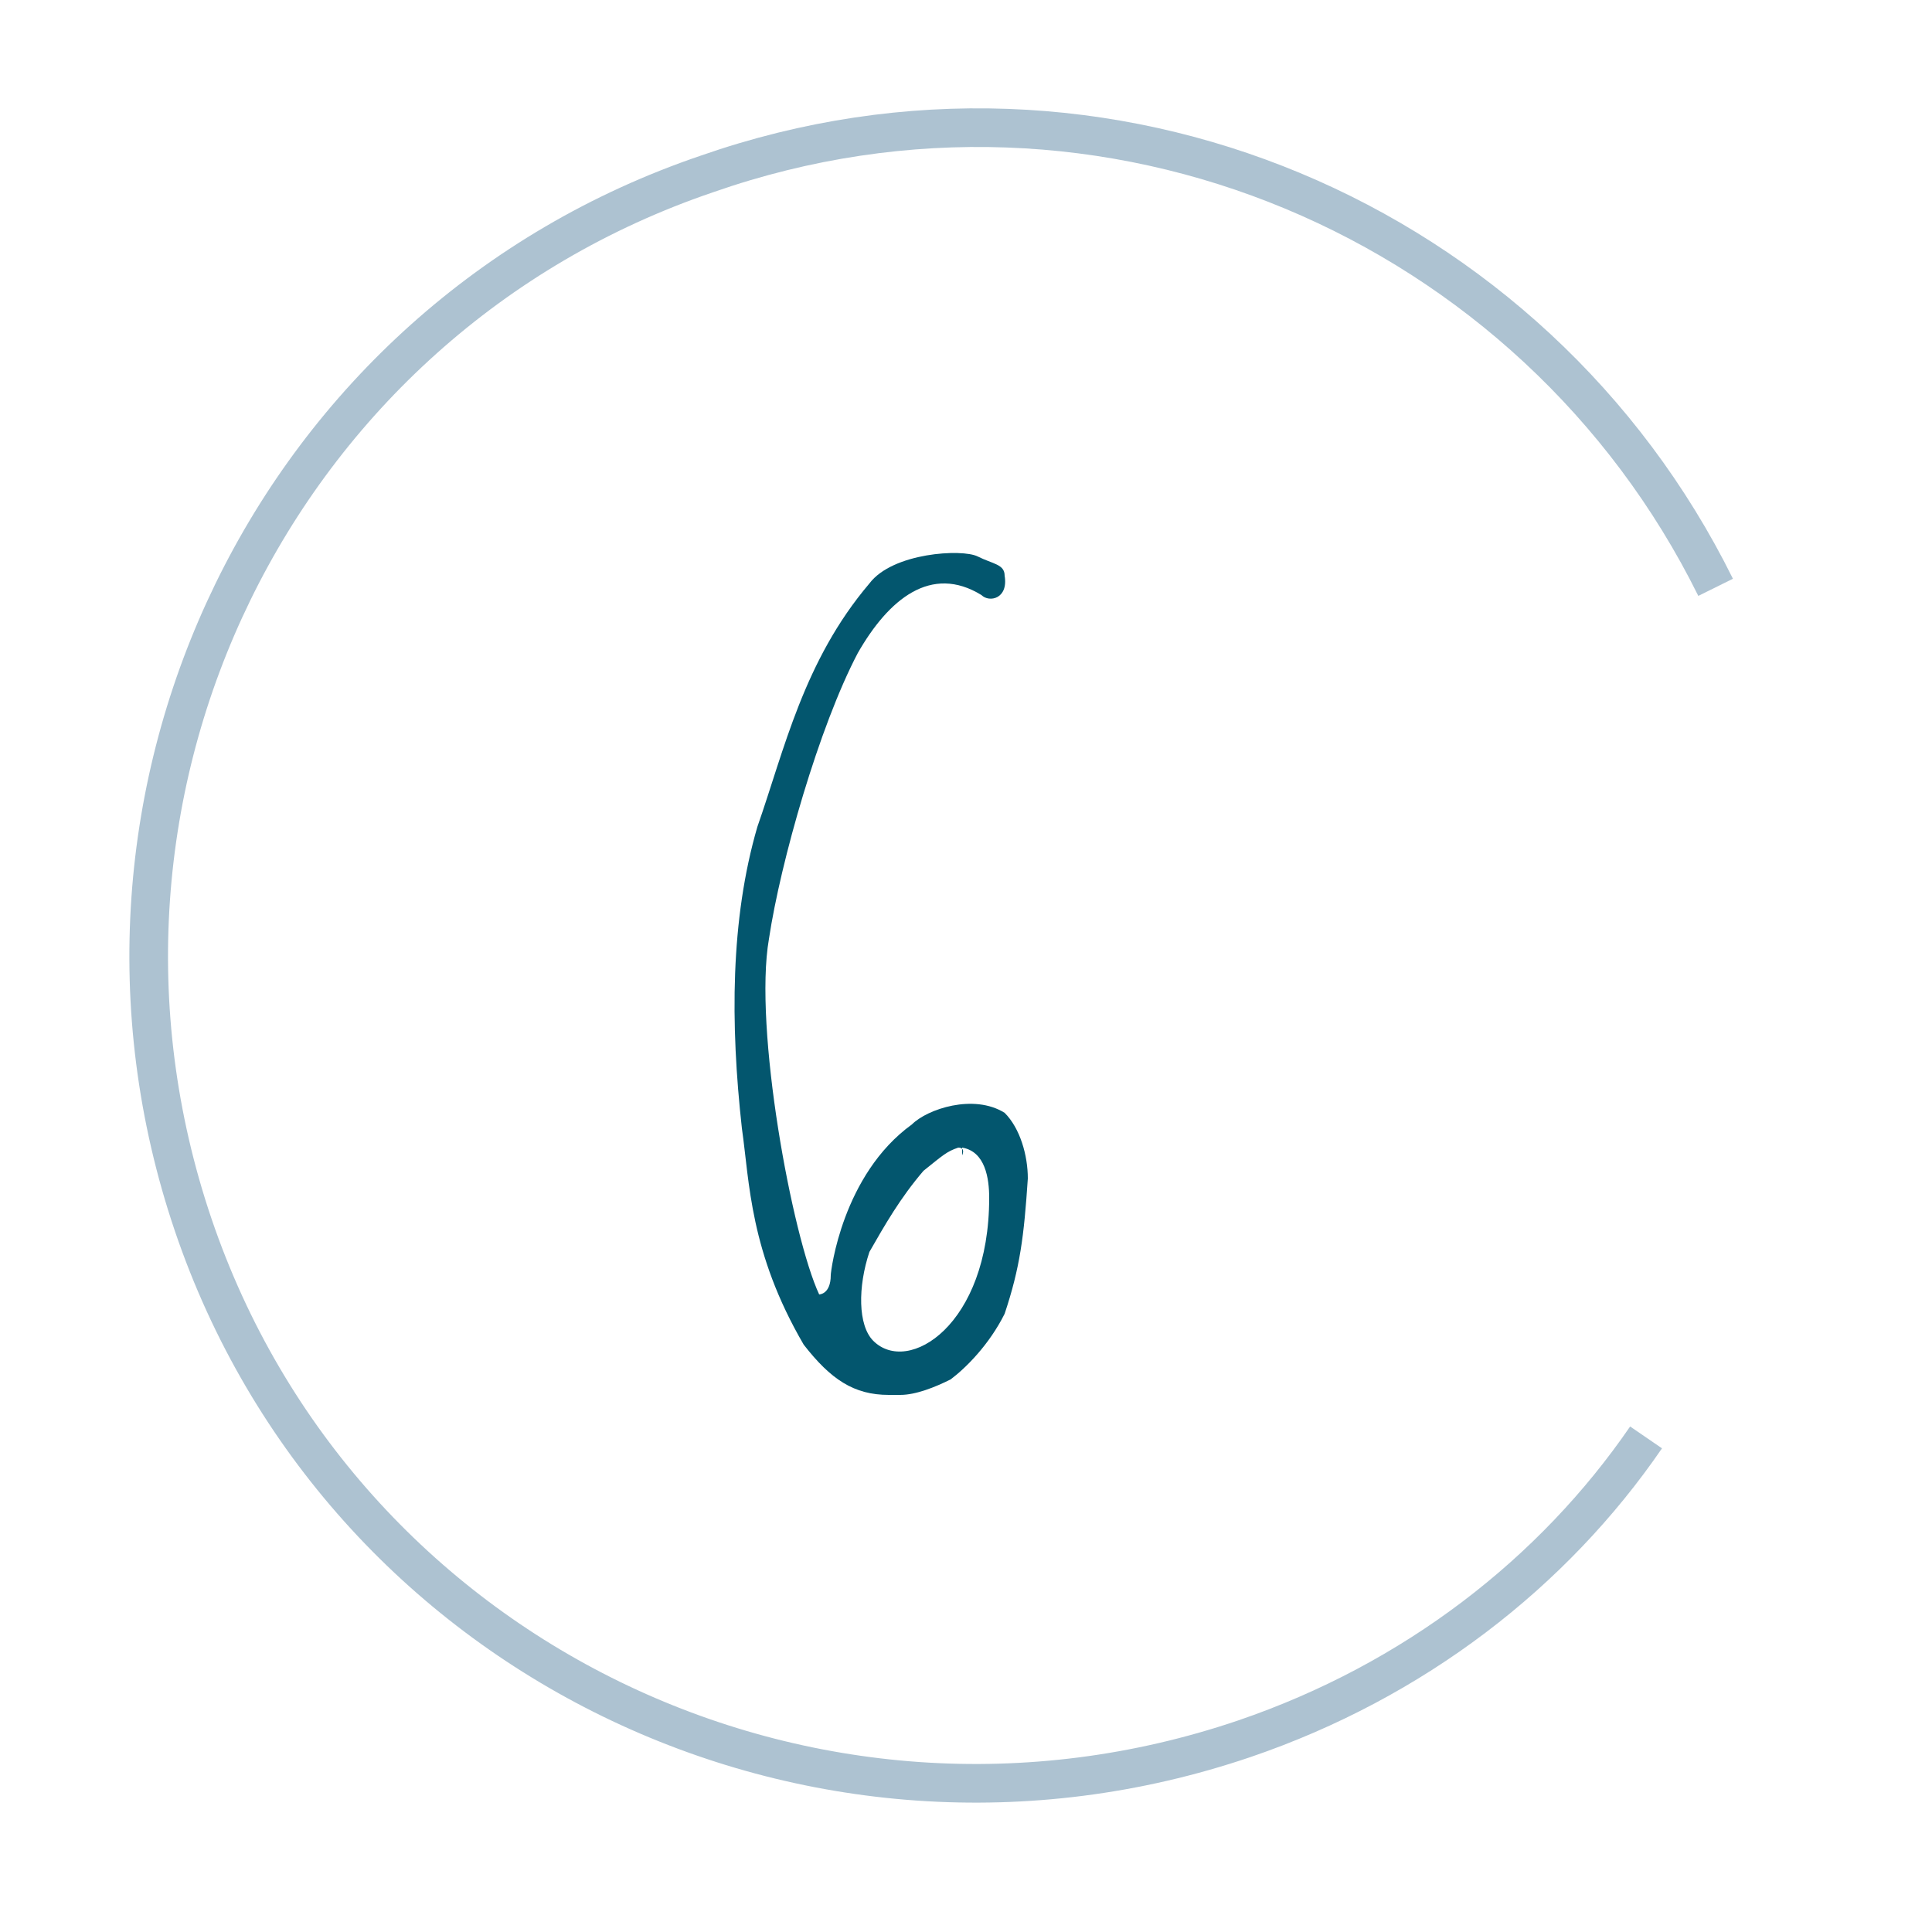 <?xml version="1.0" encoding="utf-8"?>
<!-- Generator: Adobe Illustrator 25.4.2, SVG Export Plug-In . SVG Version: 6.00 Build 0)  -->
<svg version="1.1" id="Ebene_1" xmlns="http://www.w3.org/2000/svg" xmlns:xlink="http://www.w3.org/1999/xlink" x="0px" y="0px"
	 viewBox="0 0 50 50" style="enable-background:new 0 0 50 50;" xml:space="preserve">
<style type="text/css">
	.st0{fill:none;stroke:#ADC2D1;}
	.st1{fill:#03566E;}
</style>
<path class="st0" d="M44.4,15.2C39.7,5.7,28.6,0.9,18.3,4.5C7.1,8.3,1.2,20.5,5,31.7s16,17.1,27.2,13.3c4.4-1.5,8-4.3,10.4-7.8"/>
<g>
	<path class="st1" d="M26,34c-0.4,0.8-1,1.4-1.4,1.7c-0.4,0.2-0.9,0.4-1.3,0.4H23c-0.9,0-1.5-0.4-2.2-1.3c-1.4-2.4-1.4-4.2-1.6-5.6
		c-0.3-2.7-0.3-5.4,0.4-7.8c0.7-2,1.2-4.3,2.9-6.3c0.6-0.8,2.4-0.9,2.8-0.7c0.4,0.2,0.7,0.2,0.7,0.5c0.1,0.6-0.4,0.7-0.6,0.5
		c-1.3-0.8-2.4,0.1-3.2,1.5c-1,1.9-2,5.4-2.3,7.4c-0.4,2.3,0.6,7.7,1.3,9.2c0,0,0.3,0,0.3-0.5c0-0.1,0.3-2.6,2.1-3.9
		c0.4-0.4,1.6-0.8,2.4-0.3c0.4,0.4,0.6,1.1,0.6,1.7C26.5,32,26.4,32.8,26,34z M23.9,30.3c-0.6,0.7-1,1.4-1.4,2.1
		c-0.3,0.9-0.3,1.9,0.1,2.3c0.9,0.9,3-0.4,3-3.7c0-0.5-0.1-1.2-0.7-1.3l0,0.2c0,0,0.1-0.2-0.1-0.2C24.5,29.8,24.4,29.9,23.9,30.3z"
		/>
</g>
</svg>
